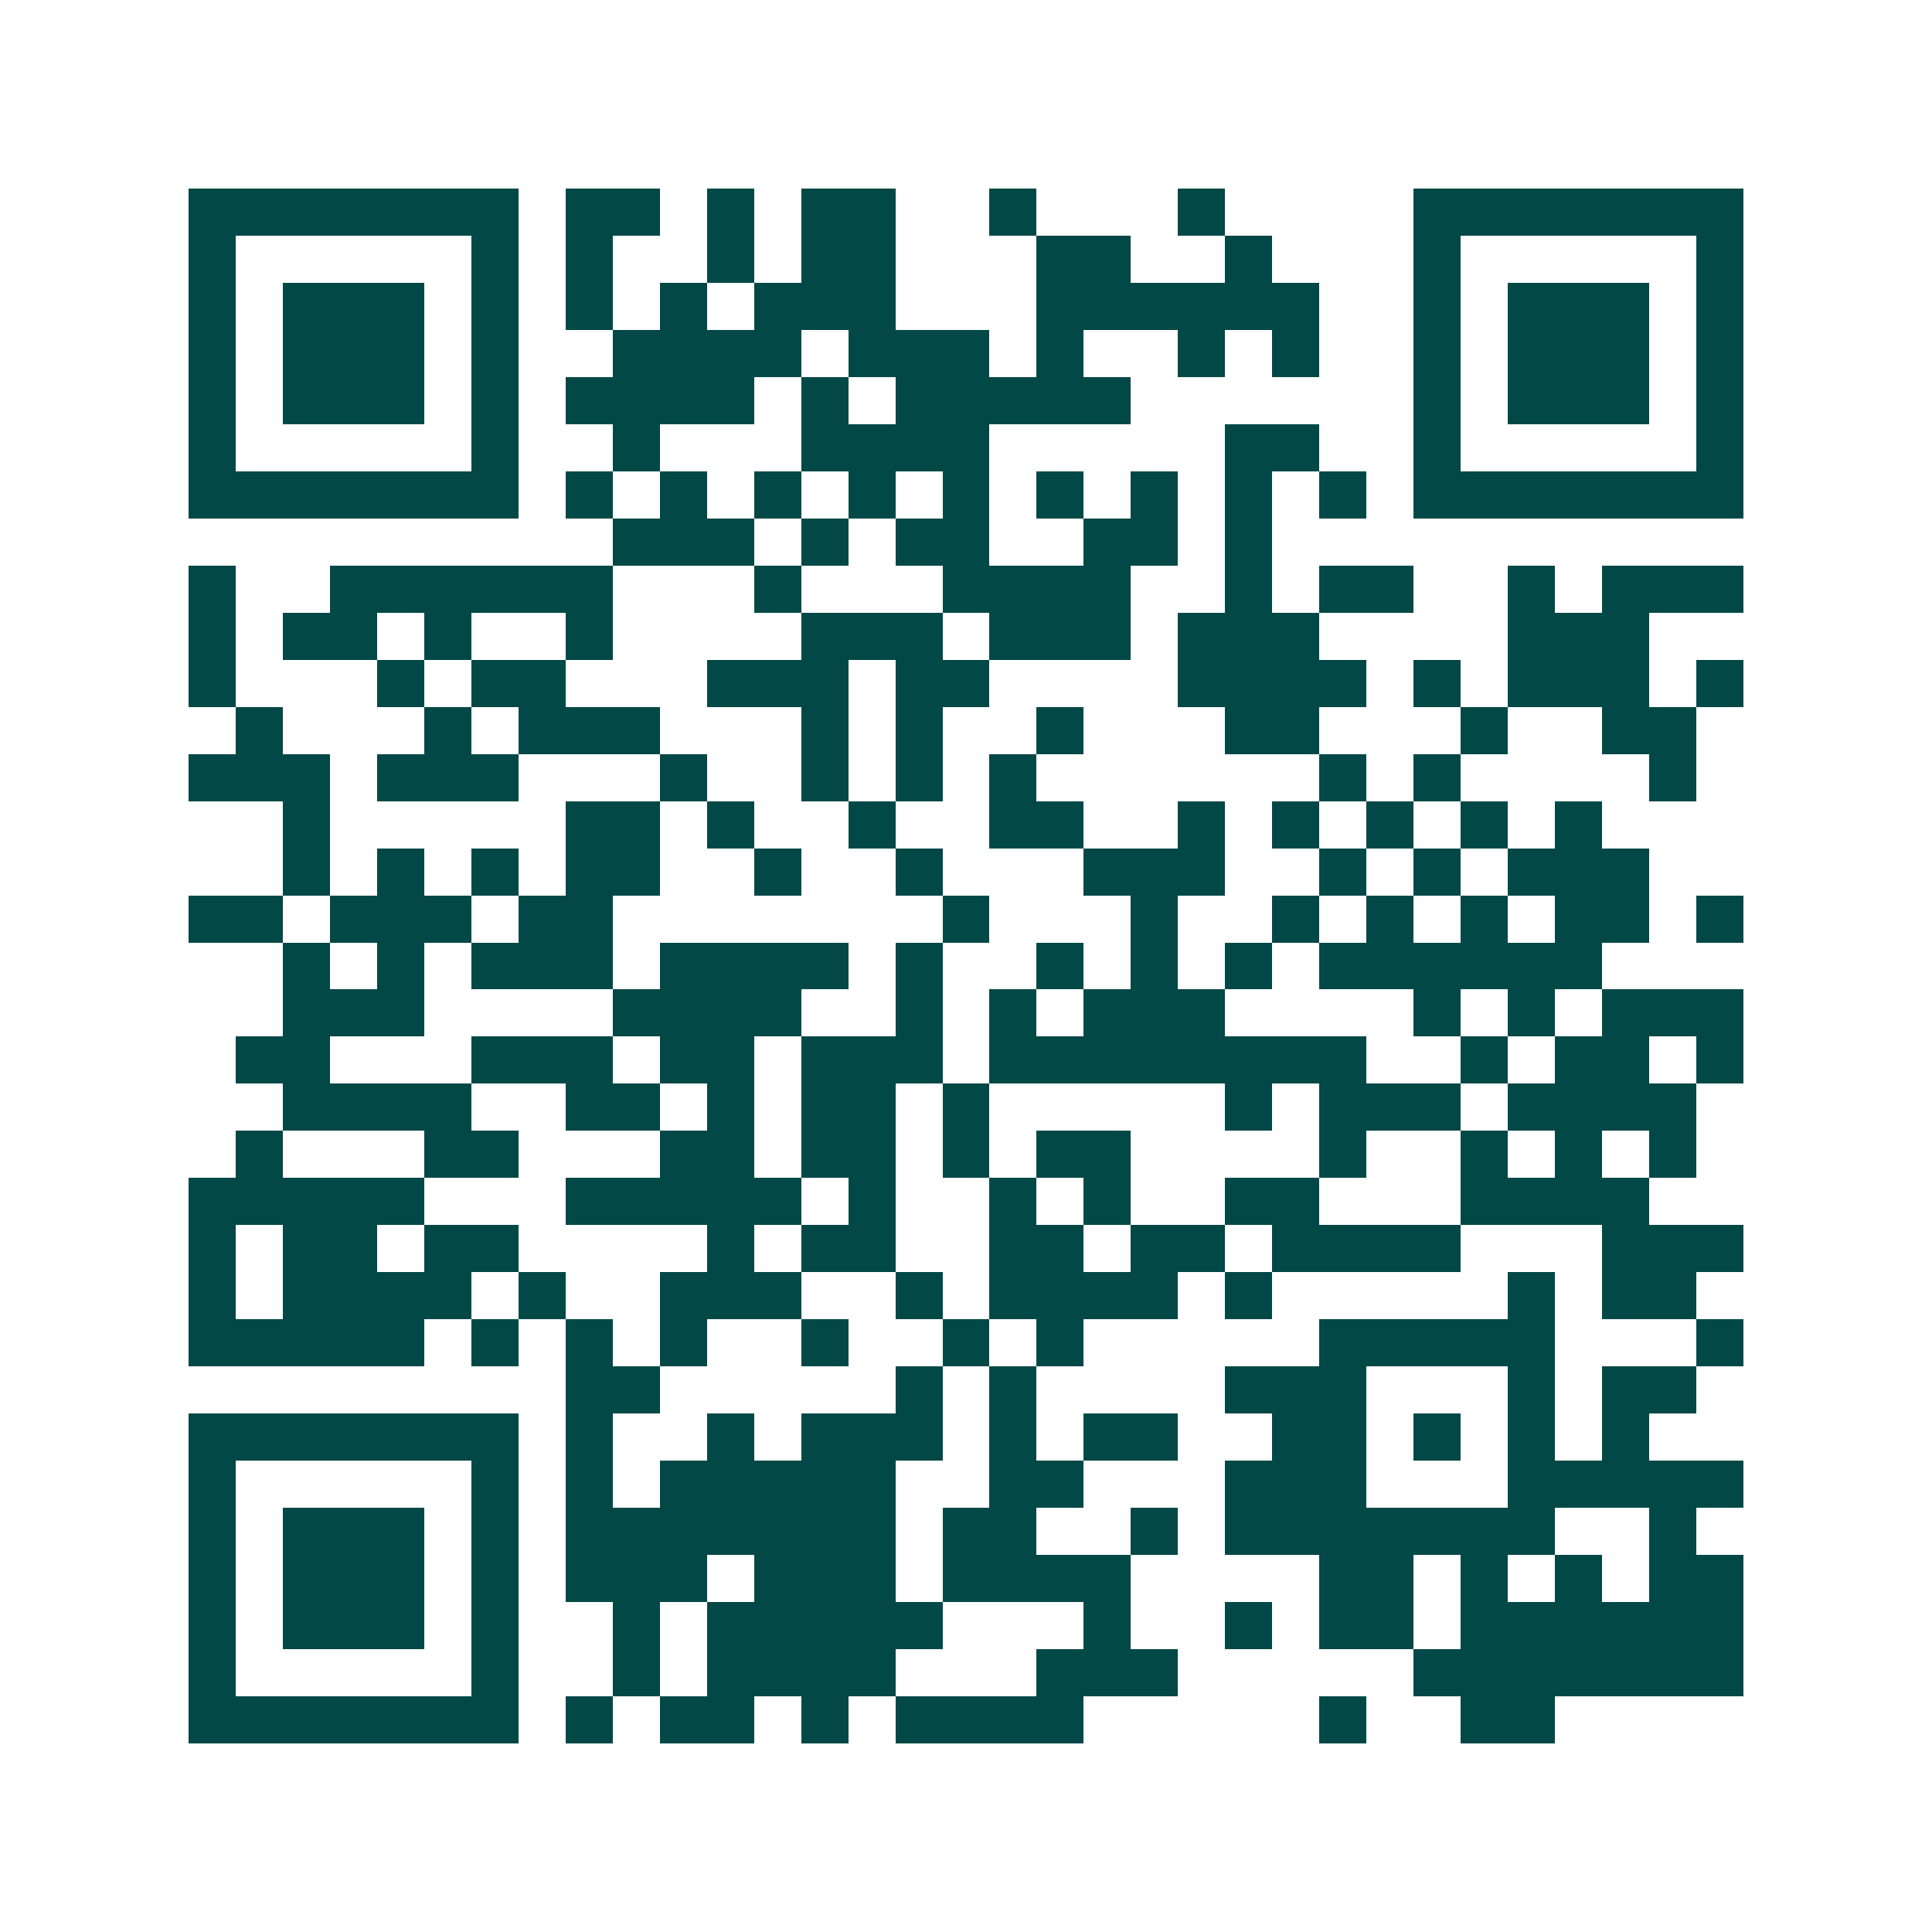 <svg xmlns="http://www.w3.org/2000/svg" width="200" height="200" viewBox="0 0 41 41" shape-rendering="crispEdges"><path fill="#ffffff" d="M0 0h41v41H0z"/><path stroke="#014847" d="M4 4.5h7m1 0h2m1 0h1m1 0h2m2 0h1m3 0h1m4 0h7M4 5.5h1m5 0h1m1 0h1m2 0h1m1 0h2m3 0h2m2 0h1m3 0h1m5 0h1M4 6.5h1m1 0h3m1 0h1m1 0h1m1 0h1m1 0h3m3 0h6m2 0h1m1 0h3m1 0h1M4 7.5h1m1 0h3m1 0h1m2 0h4m1 0h3m1 0h1m2 0h1m1 0h1m2 0h1m1 0h3m1 0h1M4 8.5h1m1 0h3m1 0h1m1 0h4m1 0h1m1 0h5m6 0h1m1 0h3m1 0h1M4 9.5h1m5 0h1m2 0h1m3 0h4m5 0h2m2 0h1m5 0h1M4 10.5h7m1 0h1m1 0h1m1 0h1m1 0h1m1 0h1m1 0h1m1 0h1m1 0h1m1 0h1m1 0h7M13 11.5h3m1 0h1m1 0h2m2 0h2m1 0h1M4 12.5h1m2 0h6m3 0h1m3 0h4m2 0h1m1 0h2m2 0h1m1 0h3M4 13.5h1m1 0h2m1 0h1m2 0h1m4 0h3m1 0h3m1 0h3m4 0h3M4 14.5h1m3 0h1m1 0h2m3 0h3m1 0h2m4 0h4m1 0h1m1 0h3m1 0h1M5 15.5h1m3 0h1m1 0h3m3 0h1m1 0h1m2 0h1m3 0h2m3 0h1m2 0h2M4 16.5h3m1 0h3m3 0h1m2 0h1m1 0h1m1 0h1m6 0h1m1 0h1m4 0h1M6 17.5h1m5 0h2m1 0h1m2 0h1m2 0h2m2 0h1m1 0h1m1 0h1m1 0h1m1 0h1M6 18.5h1m1 0h1m1 0h1m1 0h2m2 0h1m2 0h1m3 0h3m2 0h1m1 0h1m1 0h3M4 19.5h2m1 0h3m1 0h2m7 0h1m3 0h1m2 0h1m1 0h1m1 0h1m1 0h2m1 0h1M6 20.5h1m1 0h1m1 0h3m1 0h4m1 0h1m2 0h1m1 0h1m1 0h1m1 0h6M6 21.5h3m4 0h4m2 0h1m1 0h1m1 0h3m4 0h1m1 0h1m1 0h3M5 22.5h2m3 0h3m1 0h2m1 0h3m1 0h8m2 0h1m1 0h2m1 0h1M6 23.5h4m2 0h2m1 0h1m1 0h2m1 0h1m5 0h1m1 0h3m1 0h4M5 24.5h1m3 0h2m3 0h2m1 0h2m1 0h1m1 0h2m4 0h1m2 0h1m1 0h1m1 0h1M4 25.5h5m3 0h5m1 0h1m2 0h1m1 0h1m2 0h2m3 0h4M4 26.5h1m1 0h2m1 0h2m4 0h1m1 0h2m2 0h2m1 0h2m1 0h4m3 0h3M4 27.5h1m1 0h4m1 0h1m2 0h3m2 0h1m1 0h4m1 0h1m5 0h1m1 0h2M4 28.5h5m1 0h1m1 0h1m1 0h1m2 0h1m2 0h1m1 0h1m5 0h5m3 0h1M12 29.5h2m5 0h1m1 0h1m4 0h3m3 0h1m1 0h2M4 30.5h7m1 0h1m2 0h1m1 0h3m1 0h1m1 0h2m2 0h2m1 0h1m1 0h1m1 0h1M4 31.5h1m5 0h1m1 0h1m1 0h5m2 0h2m3 0h3m3 0h5M4 32.5h1m1 0h3m1 0h1m1 0h7m1 0h2m2 0h1m1 0h7m2 0h1M4 33.5h1m1 0h3m1 0h1m1 0h3m1 0h3m1 0h4m4 0h2m1 0h1m1 0h1m1 0h2M4 34.5h1m1 0h3m1 0h1m2 0h1m1 0h5m3 0h1m2 0h1m1 0h2m1 0h6M4 35.5h1m5 0h1m2 0h1m1 0h4m3 0h3m5 0h7M4 36.5h7m1 0h1m1 0h2m1 0h1m1 0h4m5 0h1m2 0h2"/></svg>
